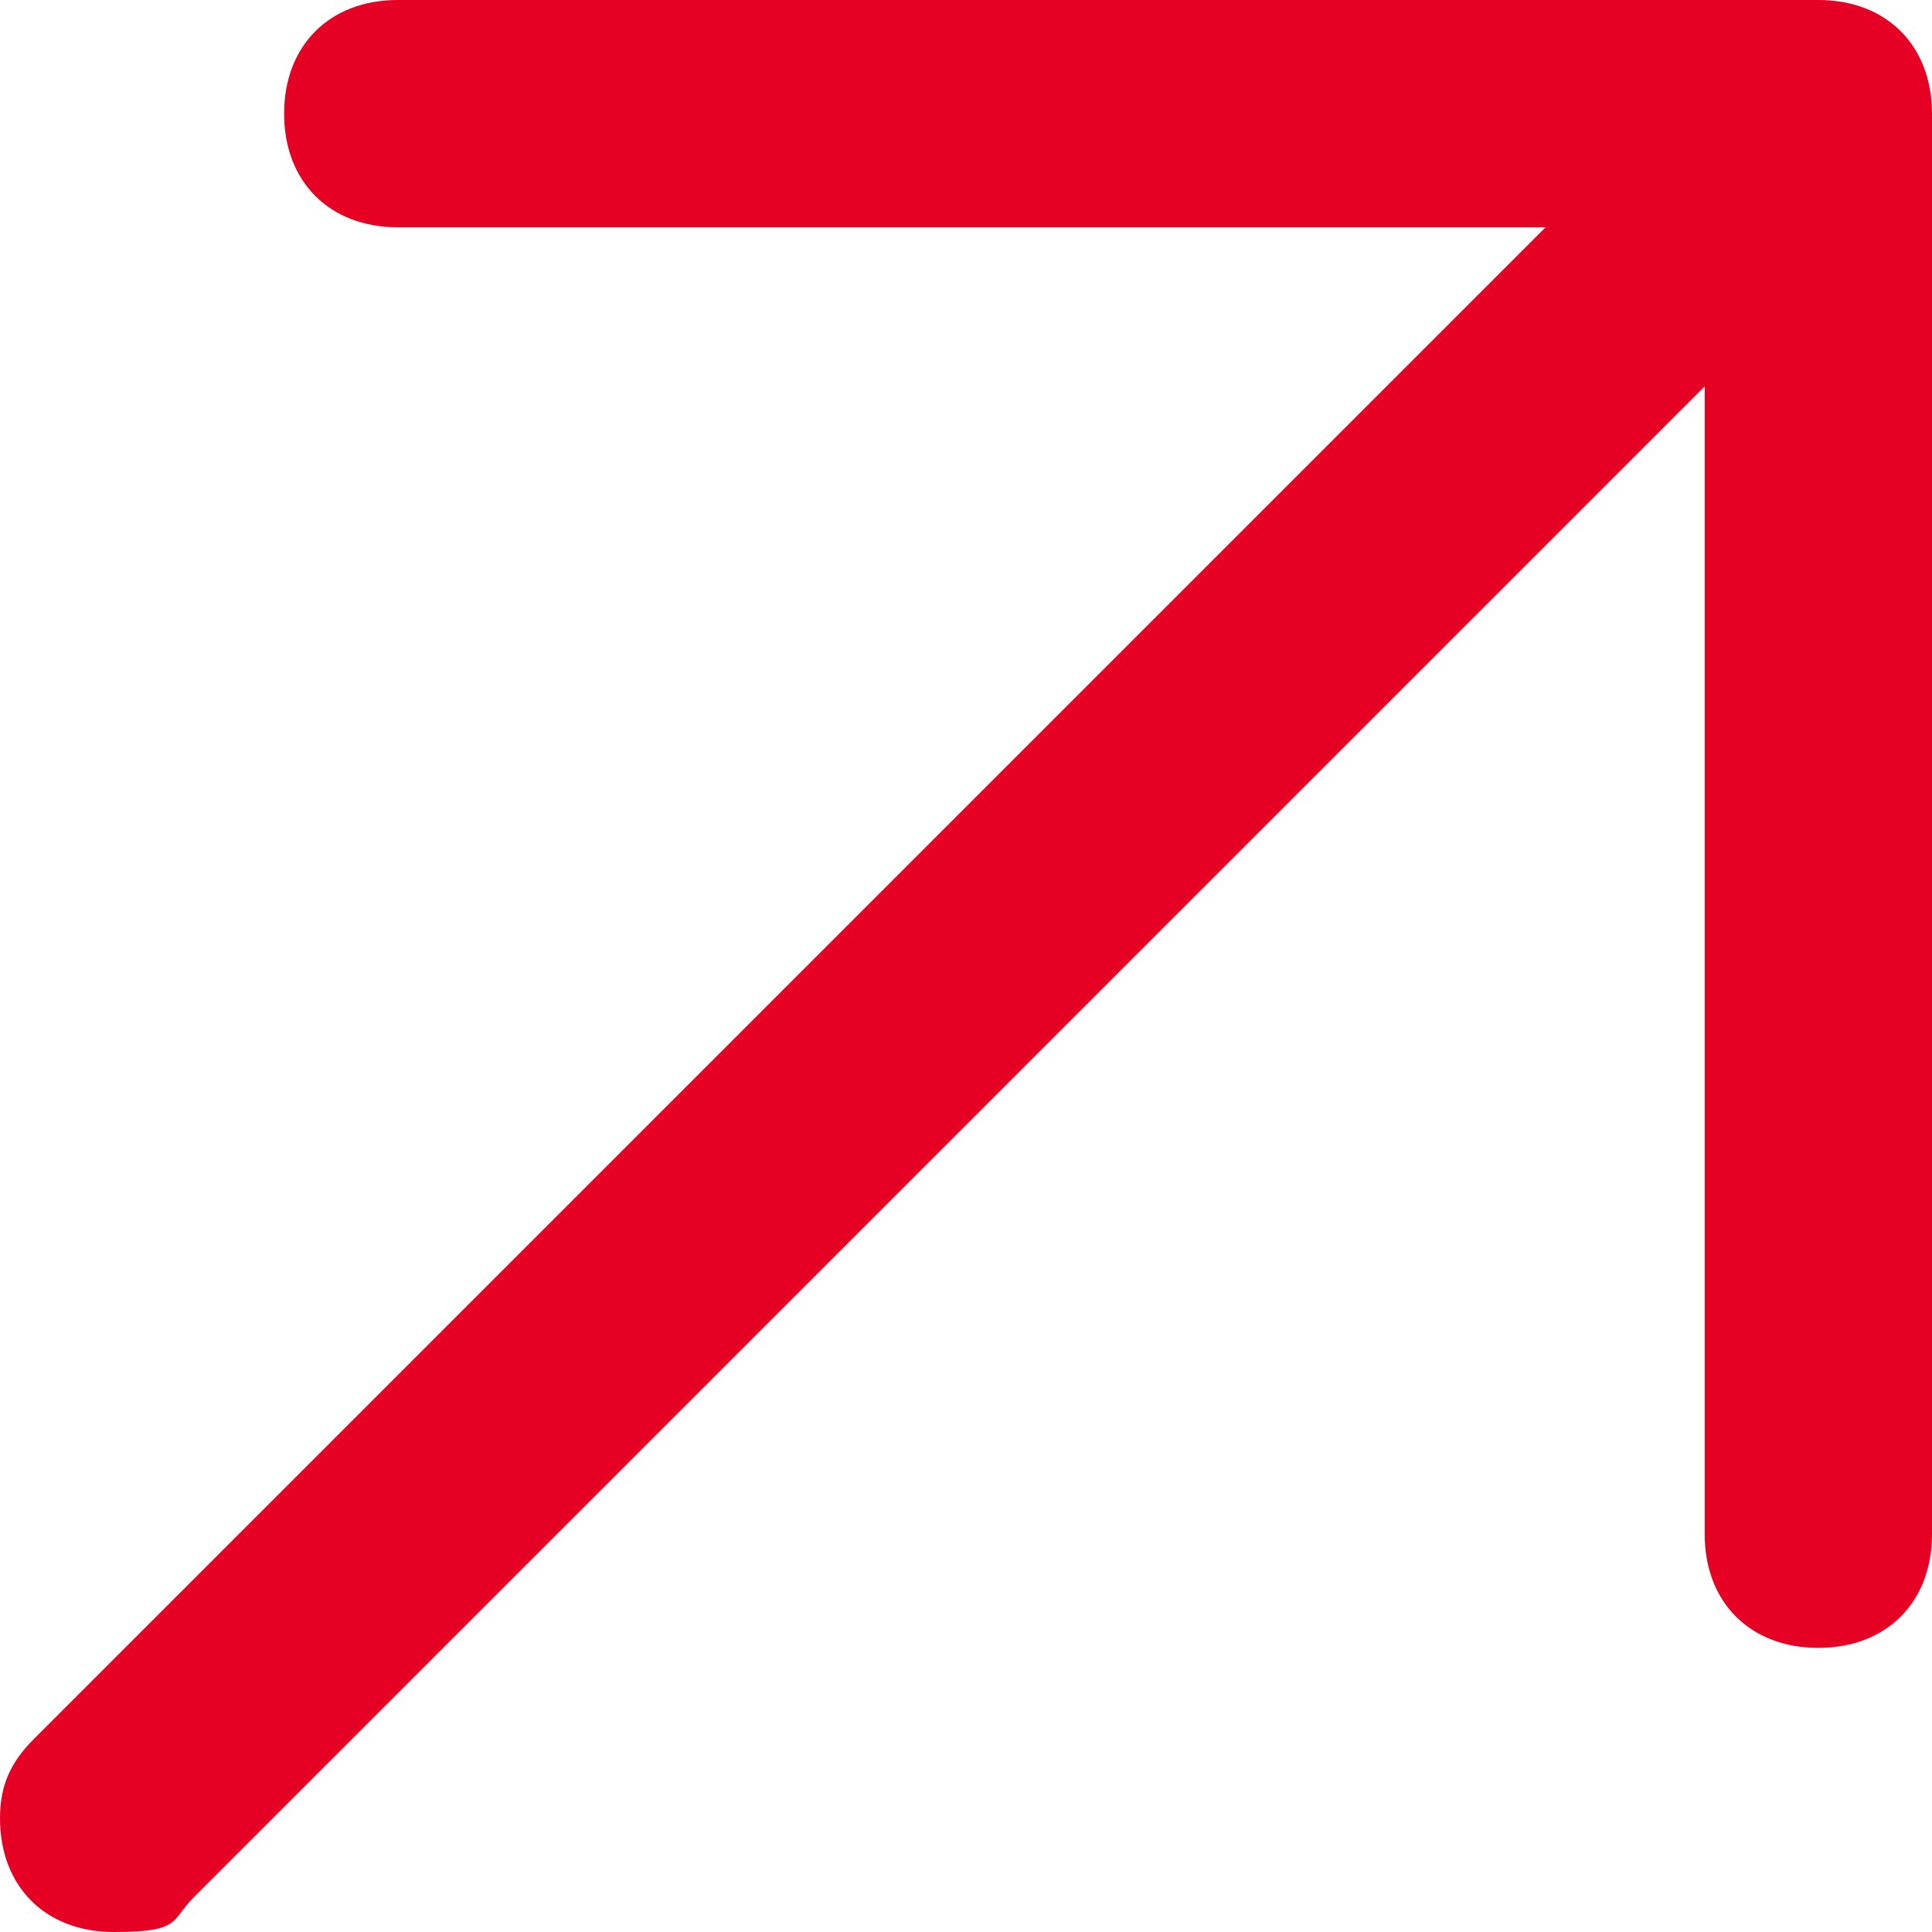 <?xml version="1.0" encoding="UTF-8"?>
<svg xmlns="http://www.w3.org/2000/svg" version="1.1" viewBox="0 0 17 17">
  <defs>
    <style>
      .cls-1 {
        fill: #e60023;
      }
    </style>
  </defs>
  <!-- Generator: Adobe Illustrator 28.7.1, SVG Export Plug-In . SVG Version: 1.2.0 Build 142)  -->
  <g>
    <g id="_レイヤー_1" data-name="レイヤー_1">
      <g id="_レイヤー_1-2" data-name="_レイヤー_1">
        <path class="cls-1" d="M16,0H3.5c-.6,0-1,.4-1,1s.4,1,1,1h10.1l-2.3,2.3h0L.3,15.3c-.2.2-.3.4-.3.7,0,.6.4,1,1,1s.5-.1.7-.3L12.7,5.7h0l2.3-2.3v10.1c0,.6.4,1,1,1h0c.6,0,1-.4,1-1V1c0-.6-.4-1-1-1Z"/>
      </g>
    </g>
  </g>
</svg>